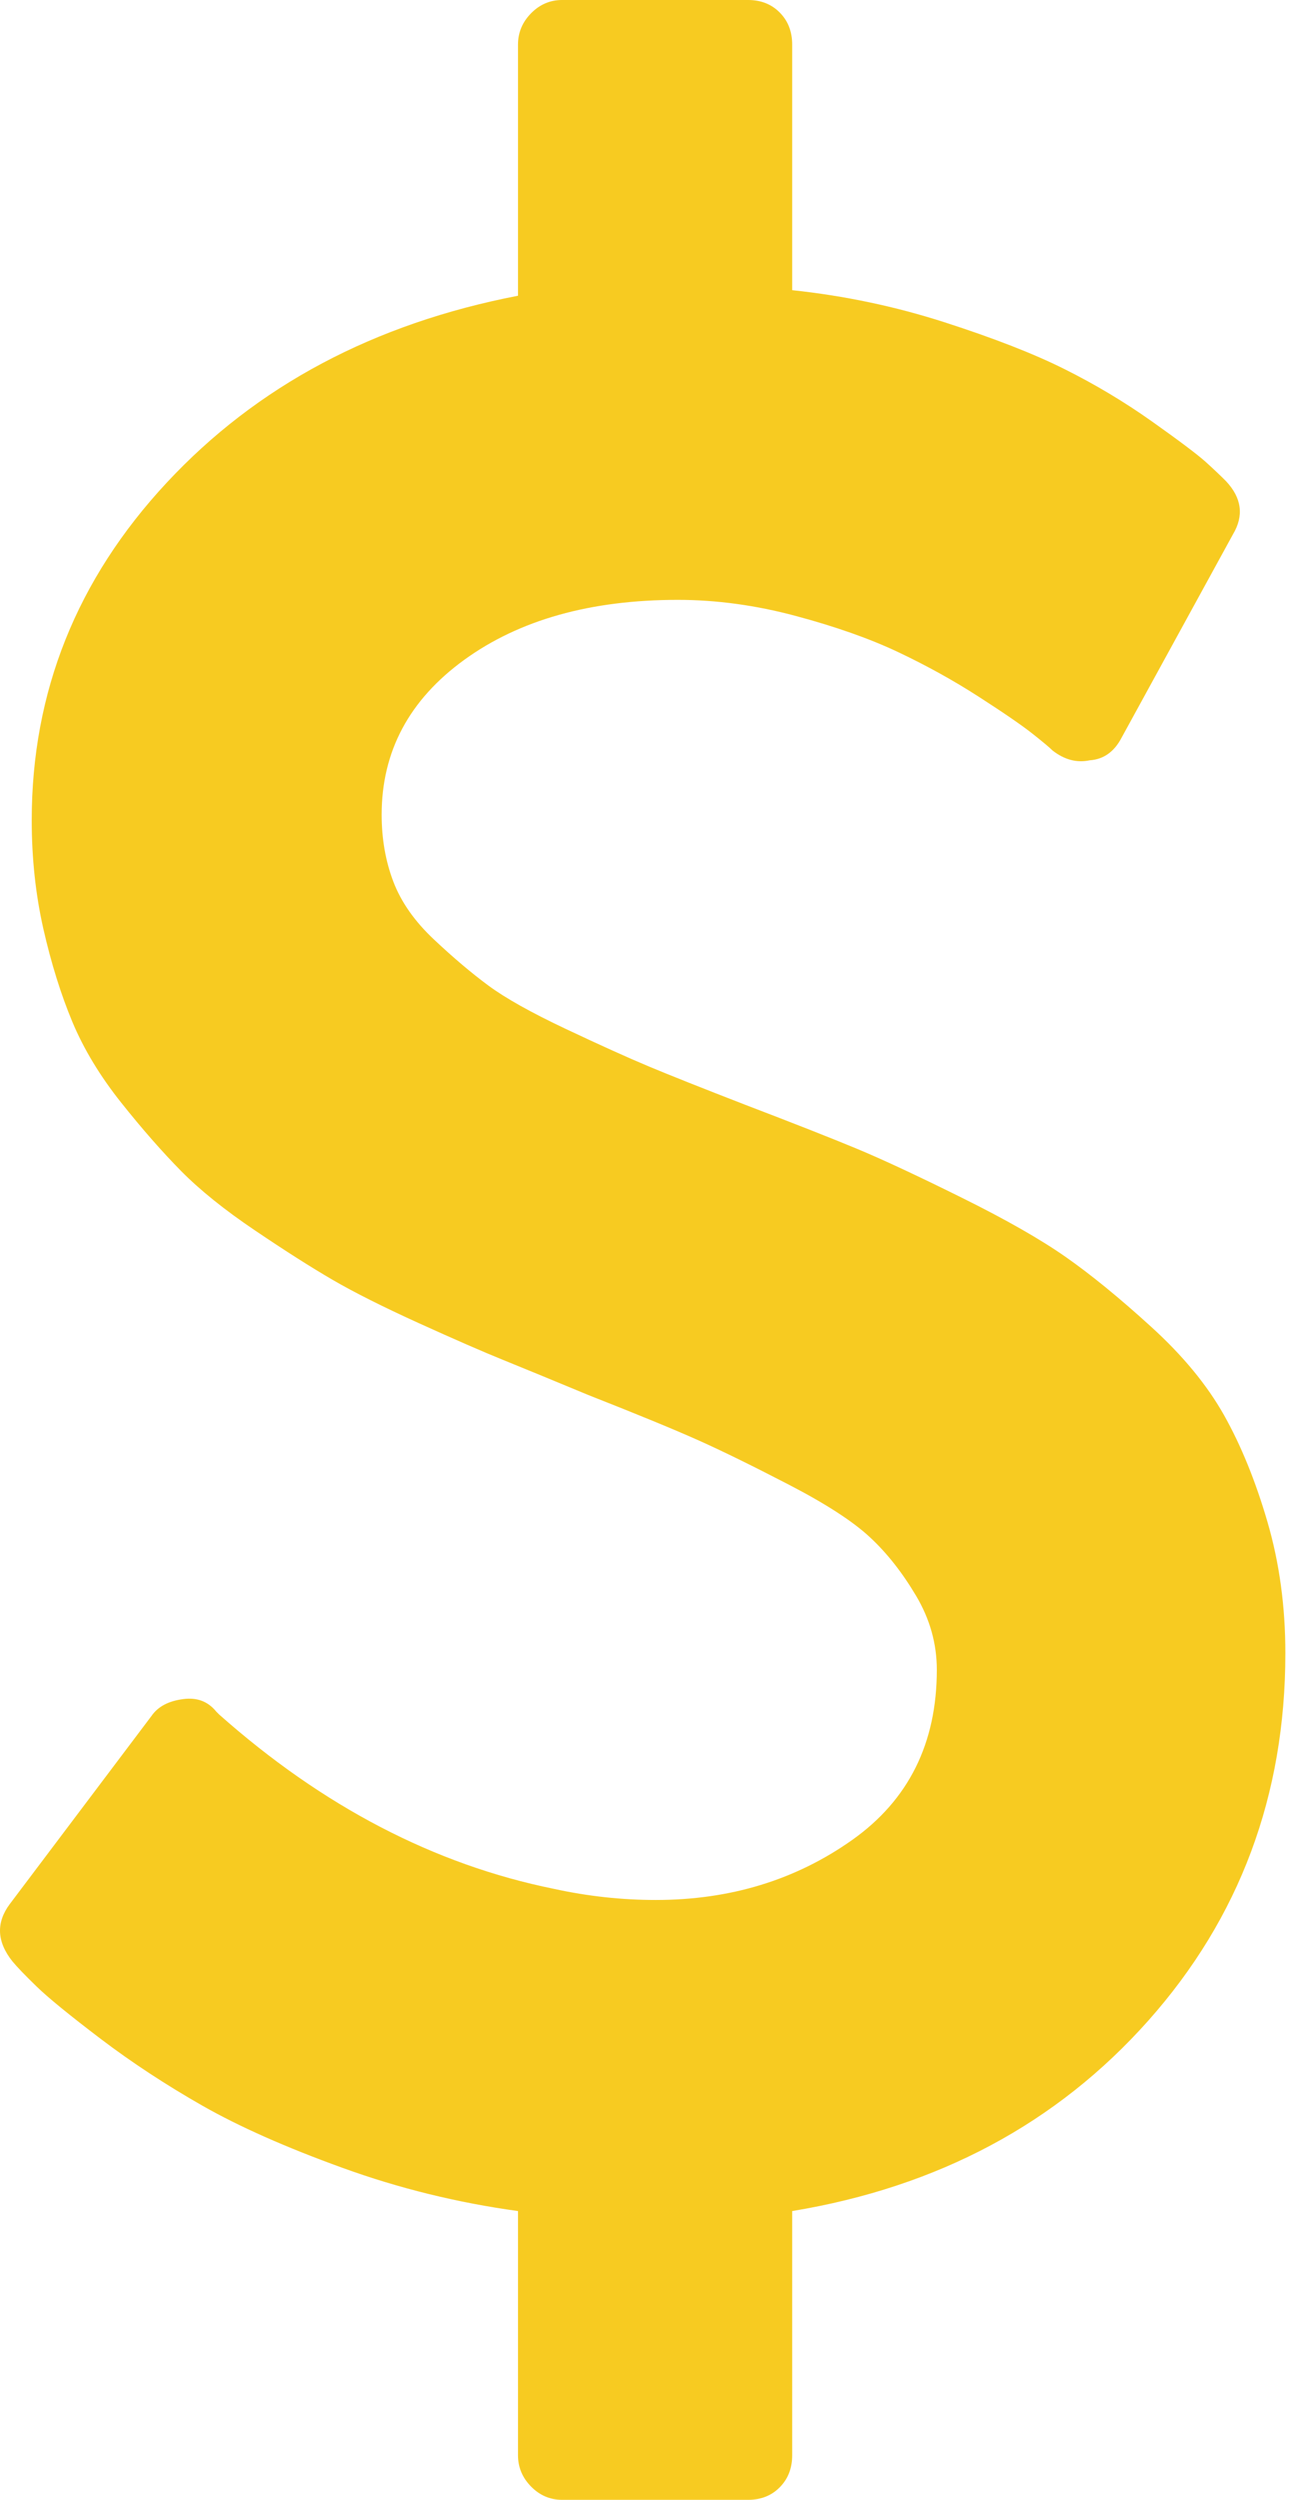 <?xml version="1.0" encoding="UTF-8"?> <svg xmlns="http://www.w3.org/2000/svg" width="26" height="50" viewBox="0 0 26 50" fill="none"> <path d="M25.727 33.064C25.727 35.91 24.812 38.36 22.983 40.416C21.154 42.471 18.778 43.741 15.856 44.224V49.107C15.856 49.368 15.773 49.581 15.607 49.749C15.442 49.916 15.231 50 14.973 50H11.251C11.012 50 10.805 49.912 10.63 49.735C10.456 49.558 10.368 49.349 10.368 49.107V44.224C9.155 44.057 7.983 43.769 6.853 43.359C5.722 42.95 4.789 42.536 4.054 42.118C3.319 41.699 2.639 41.253 2.014 40.779C1.389 40.304 0.961 39.955 0.732 39.732C0.502 39.509 0.341 39.342 0.249 39.23C-0.063 38.839 -0.082 38.458 0.194 38.086L3.034 34.319C3.163 34.133 3.374 34.022 3.668 33.984C3.944 33.947 4.164 34.031 4.33 34.236L4.385 34.291C6.462 36.133 8.696 37.295 11.085 37.779C11.766 37.928 12.446 38.002 13.126 38.002C14.615 38.002 15.925 37.602 17.055 36.803C18.186 36.003 18.751 34.868 18.751 33.398C18.751 32.878 18.613 32.385 18.337 31.92C18.061 31.455 17.754 31.064 17.413 30.748C17.073 30.431 16.536 30.083 15.8 29.701C15.065 29.32 14.459 29.023 13.981 28.809C13.503 28.595 12.767 28.292 11.775 27.902C11.058 27.604 10.493 27.372 10.079 27.204C9.665 27.037 9.1 26.79 8.383 26.465C7.666 26.139 7.092 25.851 6.66 25.6C6.228 25.349 5.709 25.019 5.102 24.609C4.495 24.2 4.004 23.805 3.627 23.424C3.25 23.042 2.85 22.587 2.427 22.056C2.005 21.526 1.678 20.987 1.448 20.438C1.219 19.889 1.026 19.271 0.869 18.583C0.713 17.894 0.635 17.169 0.635 16.406C0.635 13.839 1.536 11.588 3.337 9.654C5.139 7.719 7.482 6.473 10.368 5.915V0.893C10.368 0.651 10.456 0.442 10.63 0.265C10.805 0.088 11.012 0 11.251 0H14.973C15.231 0 15.442 0.084 15.607 0.251C15.773 0.419 15.856 0.632 15.856 0.893V5.804C16.903 5.915 17.919 6.129 18.902 6.445C19.886 6.762 20.686 7.073 21.301 7.38C21.917 7.687 22.501 8.036 23.052 8.426C23.604 8.817 23.962 9.087 24.128 9.235C24.293 9.384 24.431 9.515 24.541 9.626C24.854 9.961 24.9 10.314 24.679 10.686L22.446 14.76C22.299 15.039 22.087 15.188 21.811 15.207C21.554 15.262 21.306 15.197 21.067 15.011C21.012 14.955 20.879 14.844 20.667 14.676C20.456 14.509 20.097 14.262 19.592 13.937C19.086 13.611 18.549 13.314 17.979 13.044C17.409 12.774 16.724 12.533 15.925 12.319C15.125 12.105 14.339 11.998 13.567 11.998C11.821 11.998 10.396 12.398 9.293 13.197C8.19 13.997 7.639 15.03 7.639 16.295C7.639 16.778 7.717 17.225 7.873 17.634C8.029 18.043 8.3 18.429 8.687 18.792C9.073 19.155 9.436 19.462 9.776 19.713C10.116 19.964 10.63 20.252 11.32 20.578C12.009 20.903 12.565 21.154 12.988 21.331C13.411 21.508 14.054 21.763 14.918 22.098C15.892 22.47 16.637 22.763 17.152 22.977C17.666 23.191 18.365 23.517 19.247 23.954C20.13 24.391 20.823 24.786 21.329 25.14C21.834 25.493 22.404 25.958 23.038 26.535C23.673 27.111 24.16 27.702 24.5 28.306C24.84 28.911 25.13 29.622 25.369 30.441C25.608 31.259 25.727 32.134 25.727 33.064Z" fill="#F7CB21"></path> </svg> 